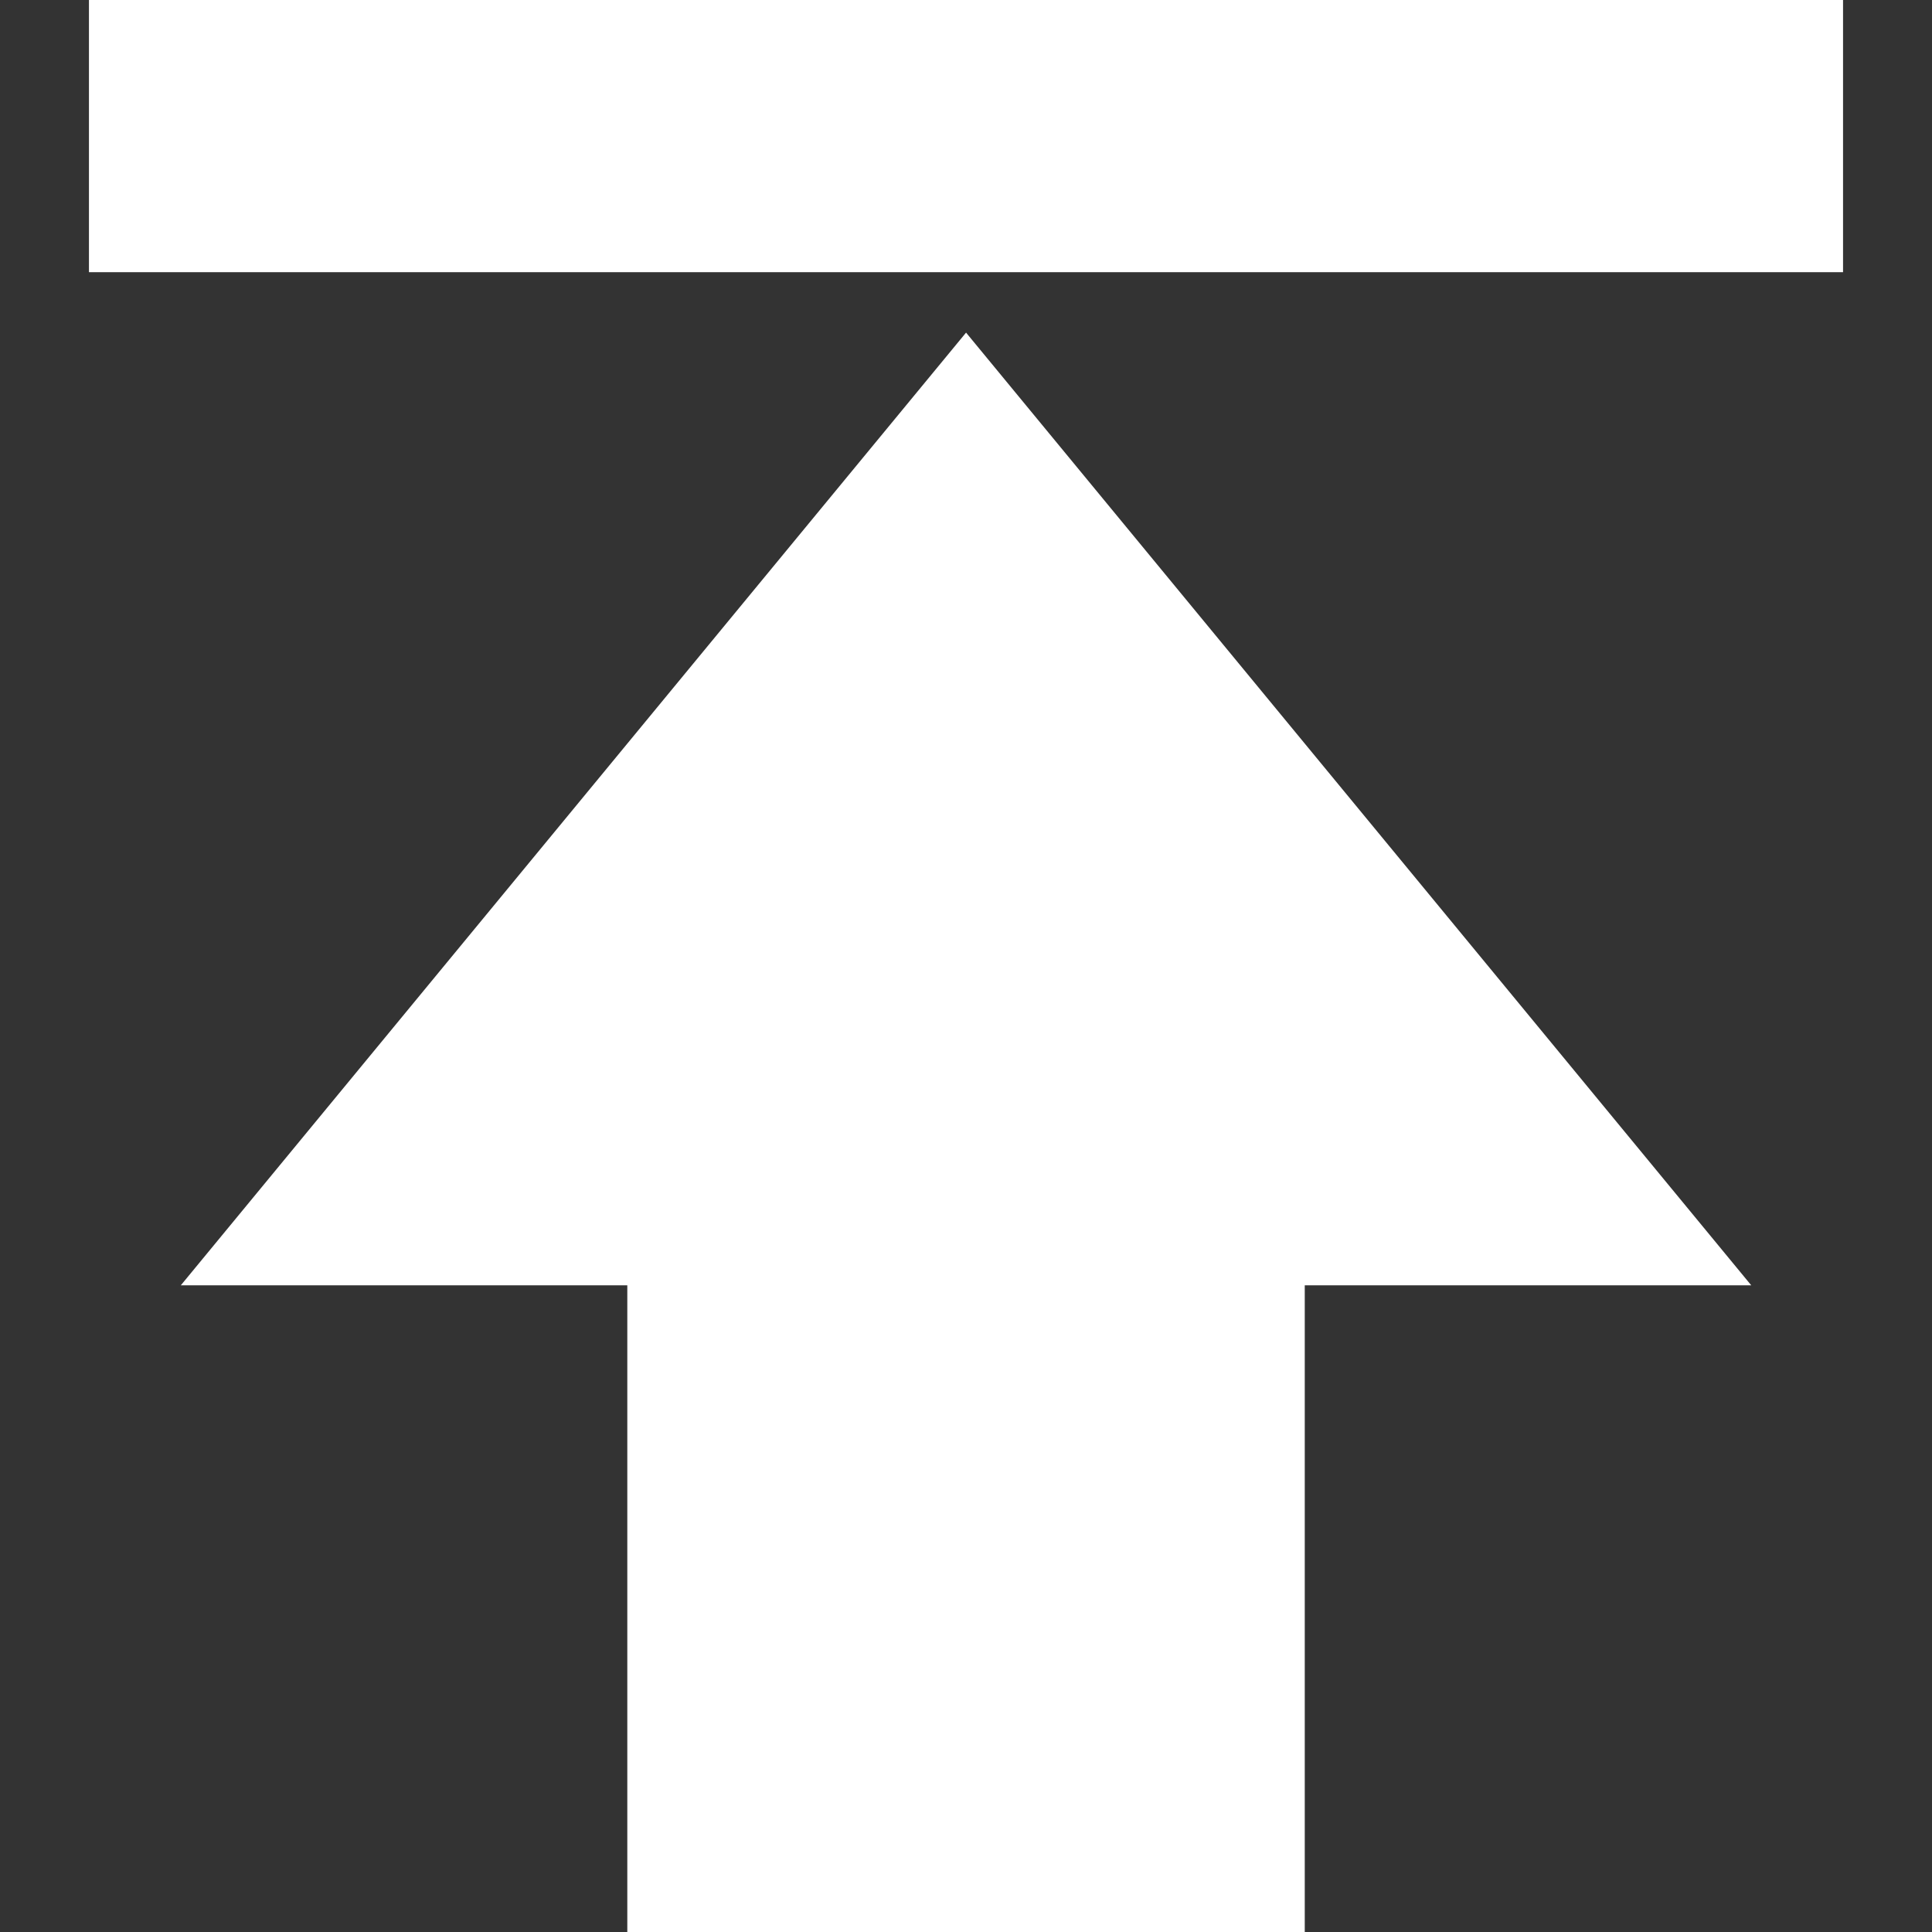 <svg version="1.1" id="_x32_" xmlns="http://www.w3.org/2000/svg" xmlns:xlink="http://www.w3.org/1999/xlink" x="0px" y="0px" viewBox="0 0 512 512" style="width: 30px; height: 30px; opacity: 1;" xml:space="preserve">
<rect x="0" y="0" width="512" height="512" fill="#333333" stroke="none"/>
<style type="text/css">
	.st0{fill:#4B4B4B;}
</style>
<g>
	<polygon class="st0" points="47.916,340.624 166.242,340.624 166.242,512 345.774,512 345.774,340.624 464.1,340.624 
		256.015,88.146 	" style="fill: rgb(255, 255, 255);"></polygon>
	<rect x="23.574" class="st0" width="464.851" height="72.132" style="fill: rgb(255, 255, 255);"></rect>
</g>
</svg>
